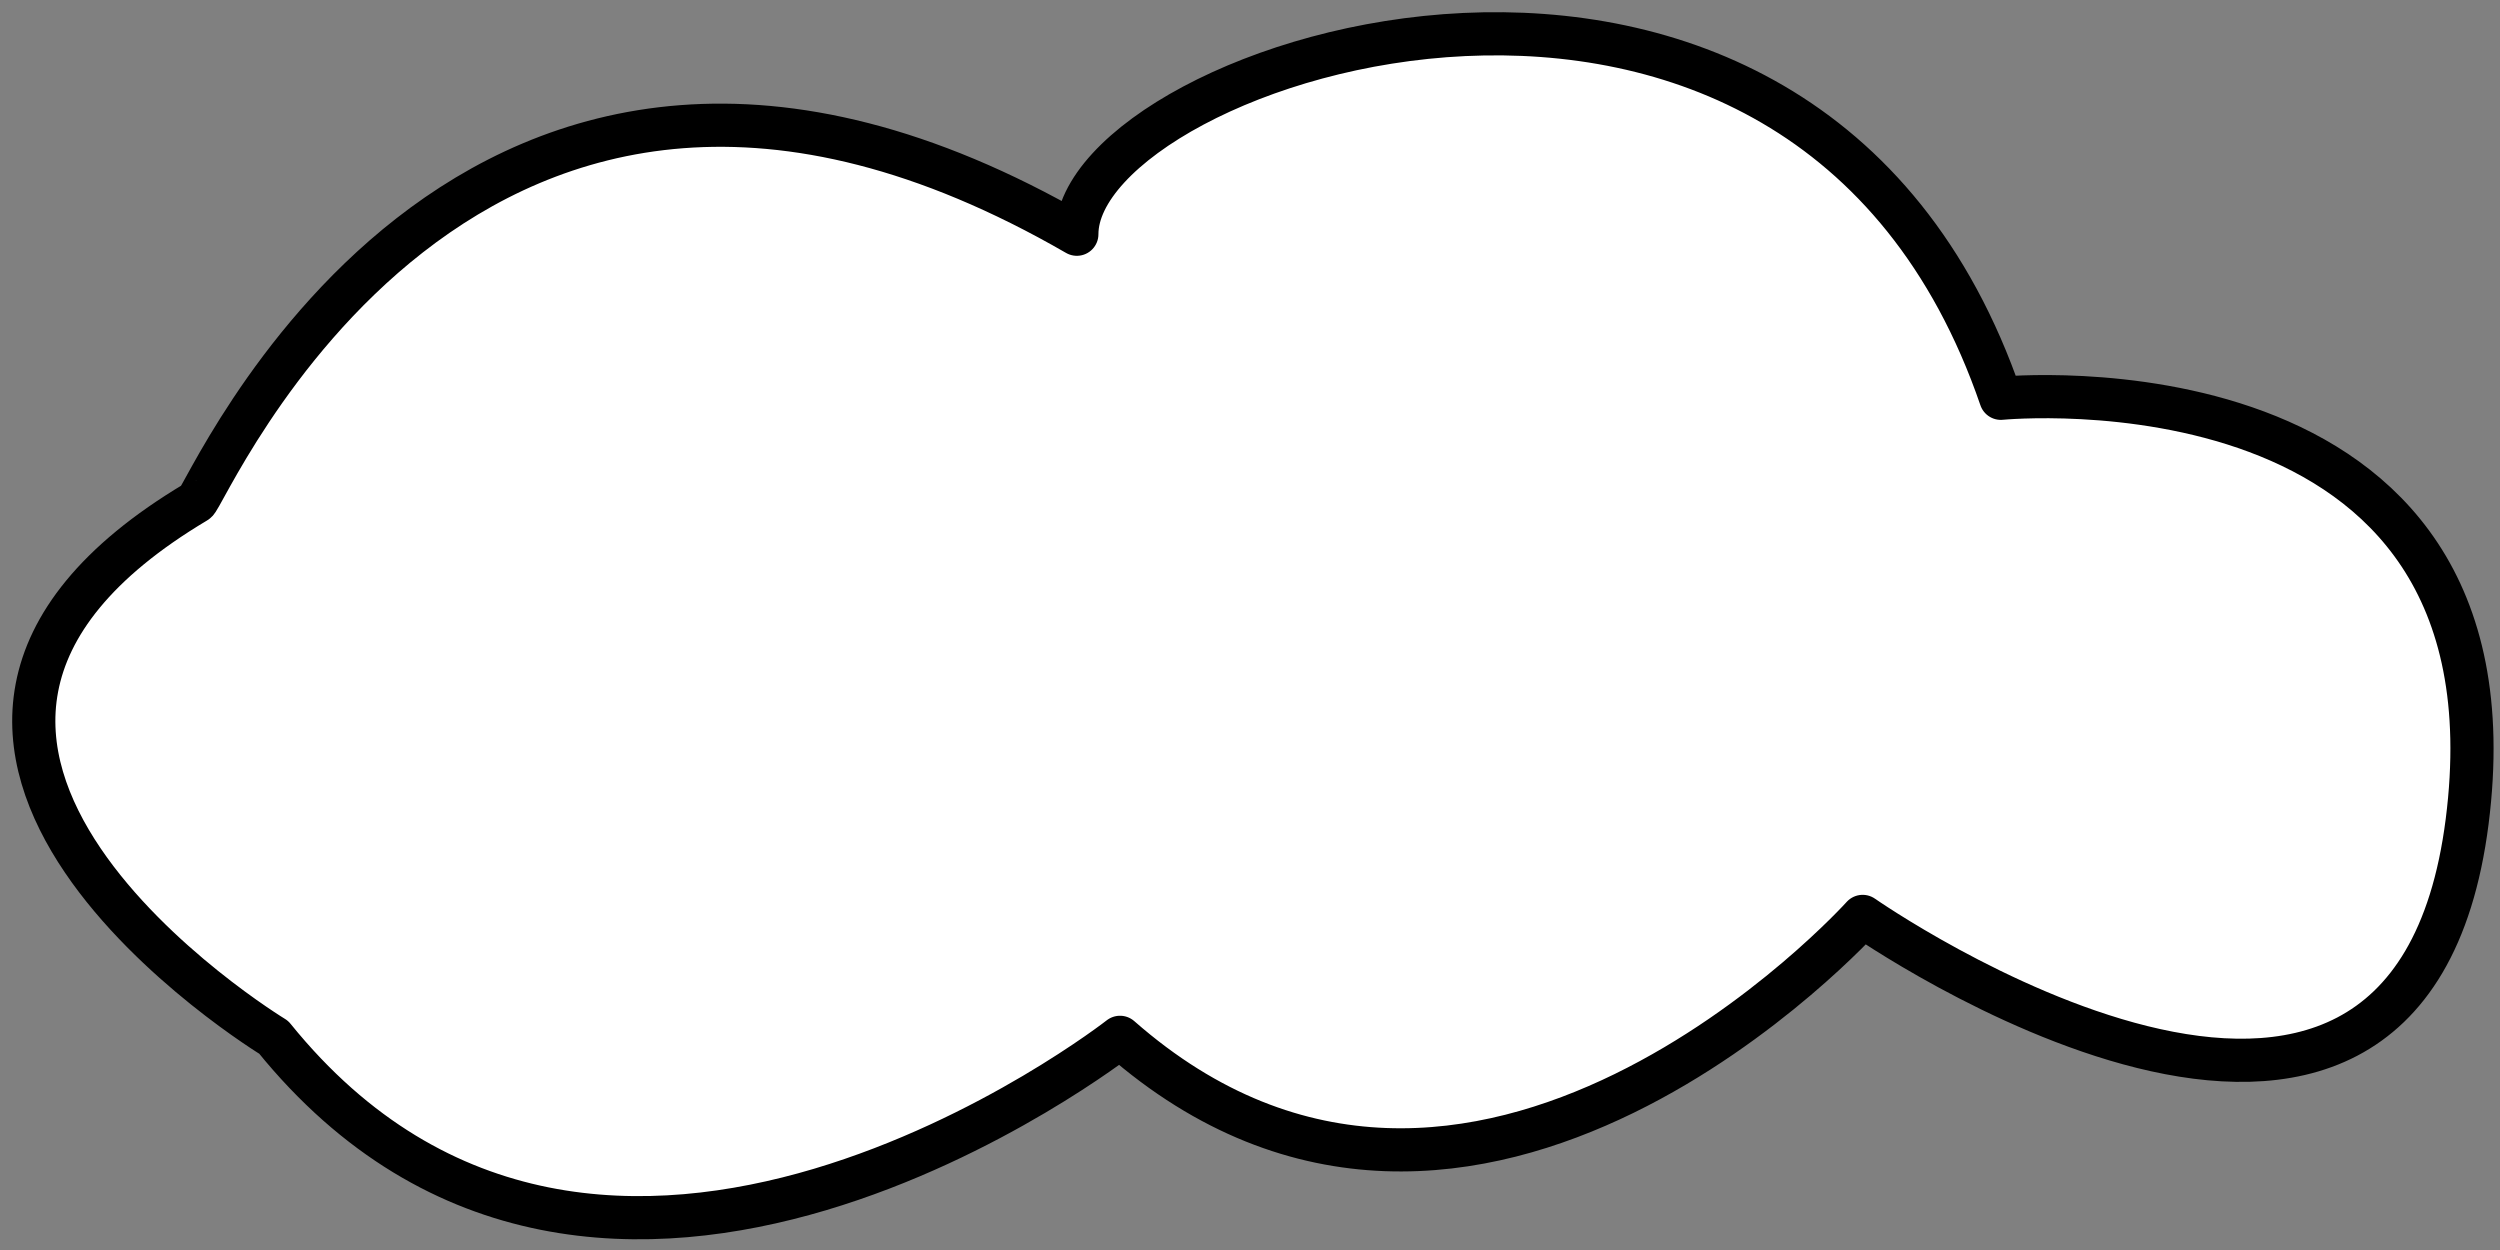 <?xml version="1.0" encoding="UTF-8"?> <svg xmlns="http://www.w3.org/2000/svg" width="148" height="74" viewBox="0 0 148 74" fill="none"><rect x="0" y="0" width="148" height="74" fill="#808080" stroke="none"/> <path d="M63.749 13.866C63.749 3.641 106.692 -10.673 118.45 23.579C118.45 23.579 149.634 20.512 146.056 48.629C142.477 76.746 110.27 54.252 110.27 54.252C110.27 54.252 87.265 79.814 66.305 61.41C66.305 61.41 35.632 85.437 16.205 61.41C16.205 61.41 -12.424 44.028 11.604 29.714C12.115 29.714 27.452 -7.094 63.749 13.866Z" fill="white" stroke="black" stroke-width="2.556" stroke-miterlimit="10" stroke-linecap="round" stroke-linejoin="round"></path> </svg> 